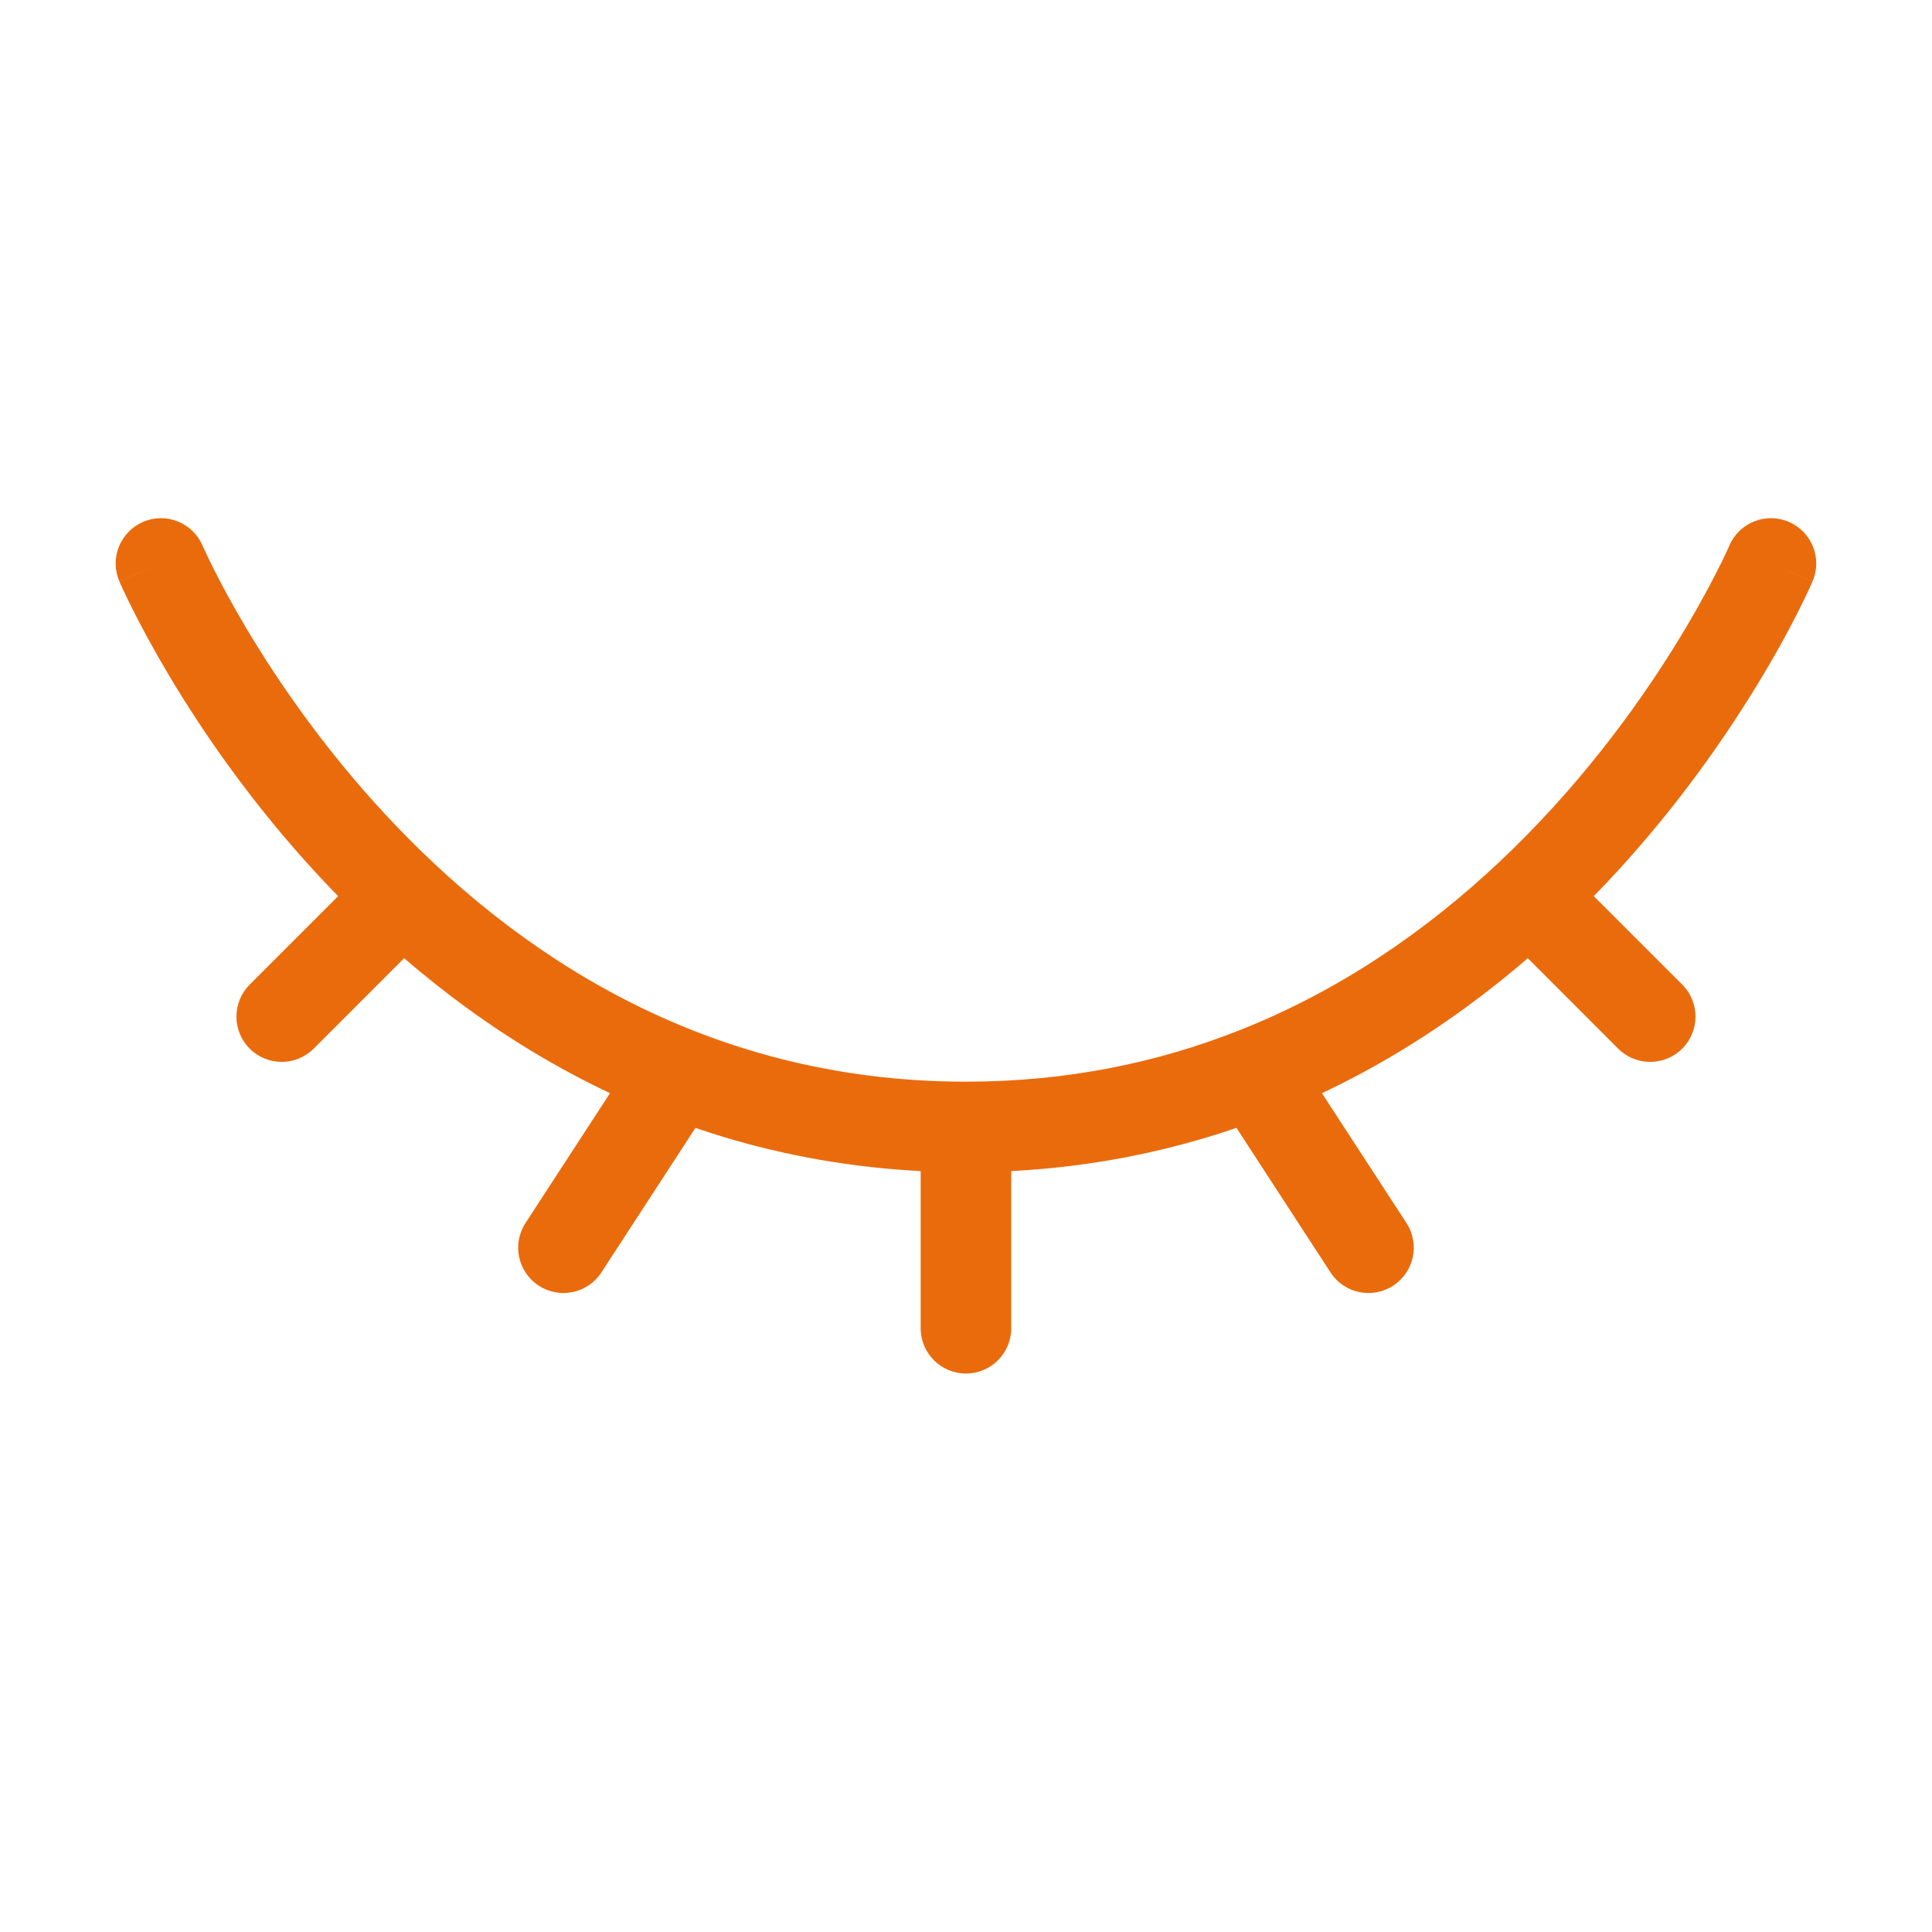 <svg width="32" height="32" viewBox="0 0 32 32" fill="none" xmlns="http://www.w3.org/2000/svg">
<path d="M3.355 9.038C3.192 8.657 2.751 8.48 2.371 8.644C1.99 8.807 1.813 9.248 1.977 9.628L2.666 9.333L3.355 9.038ZM20.782 17.771L20.508 17.073L20.508 17.073L20.782 17.771ZM11.845 18.18C12.071 17.833 11.973 17.369 11.626 17.143C11.278 16.917 10.814 17.015 10.588 17.362L11.216 17.771L11.845 18.18ZM8.704 20.257C8.478 20.605 8.576 21.069 8.924 21.295C9.271 21.521 9.735 21.423 9.961 21.075L9.333 20.666L8.704 20.257ZM30.022 9.628C30.185 9.248 30.009 8.807 29.628 8.644C29.247 8.48 28.806 8.657 28.643 9.038L29.333 9.333L30.022 9.628ZM25.333 14.838L24.819 14.291L24.819 14.291L25.333 14.838ZM26.802 17.369C27.095 17.661 27.57 17.661 27.863 17.369C28.156 17.076 28.156 16.601 27.863 16.308L27.333 16.838L26.802 17.369ZM15.249 22C15.249 22.414 15.585 22.75 15.999 22.75C16.414 22.75 16.749 22.414 16.749 22H15.999H15.249ZM22.037 21.075C22.263 21.423 22.728 21.521 23.075 21.295C23.422 21.069 23.521 20.605 23.295 20.257L22.666 20.666L22.037 21.075ZM7.196 15.368C7.489 15.076 7.489 14.601 7.196 14.308C6.903 14.015 6.429 14.015 6.136 14.308L6.666 14.838L7.196 15.368ZM4.136 16.308C3.843 16.601 3.843 17.076 4.136 17.369C4.429 17.661 4.903 17.661 5.196 17.369L4.666 16.838L4.136 16.308ZM15.999 18.666V17.916C11.609 17.916 8.461 15.728 6.382 13.489C5.343 12.37 4.582 11.249 4.081 10.408C3.831 9.988 3.647 9.639 3.527 9.399C3.467 9.278 3.423 9.185 3.394 9.123C3.38 9.092 3.37 9.07 3.363 9.055C3.36 9.048 3.358 9.043 3.356 9.04C3.356 9.038 3.355 9.037 3.355 9.037C3.355 9.037 3.355 9.037 3.355 9.037C3.355 9.037 3.355 9.037 3.355 9.037C3.355 9.037 3.355 9.038 2.666 9.333C1.977 9.628 1.977 9.629 1.977 9.629C1.977 9.629 1.977 9.63 1.977 9.63C1.978 9.631 1.978 9.631 1.978 9.632C1.979 9.634 1.98 9.637 1.982 9.64C1.984 9.646 1.988 9.654 1.992 9.665C2.002 9.685 2.015 9.715 2.032 9.752C2.067 9.827 2.118 9.935 2.185 10.069C2.32 10.339 2.522 10.72 2.792 11.175C3.333 12.084 4.155 13.296 5.283 14.51C7.538 16.938 11.057 19.416 15.999 19.416V18.666ZM20.782 17.771L20.508 17.073C19.186 17.594 17.688 17.916 15.999 17.916V18.666V19.416C17.884 19.416 19.568 19.055 21.057 18.469L20.782 17.771ZM11.216 17.771L10.588 17.362L8.704 20.257L9.333 20.666L9.961 21.075L11.845 18.18L11.216 17.771ZM29.333 9.333C28.643 9.038 28.643 9.037 28.643 9.037C28.643 9.037 28.643 9.037 28.643 9.037C28.644 9.037 28.644 9.037 28.644 9.037C28.644 9.037 28.644 9.037 28.643 9.037C28.643 9.038 28.643 9.039 28.642 9.041C28.64 9.045 28.637 9.051 28.633 9.061C28.625 9.079 28.612 9.108 28.594 9.147C28.558 9.225 28.502 9.341 28.425 9.49C28.273 9.788 28.041 10.216 27.725 10.723C27.093 11.738 26.132 13.059 24.819 14.291L25.333 14.838L25.846 15.385C27.278 14.041 28.317 12.609 28.998 11.516C29.34 10.969 29.593 10.503 29.762 10.172C29.846 10.006 29.91 9.873 29.953 9.781C29.975 9.734 29.991 9.698 30.003 9.672C30.008 9.66 30.013 9.649 30.016 9.642C30.018 9.638 30.019 9.635 30.02 9.633C30.02 9.632 30.021 9.631 30.021 9.63C30.021 9.63 30.022 9.63 30.022 9.629C30.022 9.629 30.022 9.629 30.022 9.629C30.022 9.629 30.022 9.628 29.333 9.333ZM25.333 14.838L24.819 14.291C23.656 15.383 22.225 16.398 20.508 17.073L20.782 17.771L21.057 18.469C22.986 17.71 24.575 16.578 25.846 15.385L25.333 14.838ZM25.333 14.838L24.802 15.368L26.802 17.369L27.333 16.838L27.863 16.308L25.863 14.308L25.333 14.838ZM15.999 18.666H15.249V22H15.999H16.749V18.666H15.999ZM20.782 17.771L20.154 18.18L22.037 21.075L22.666 20.666L23.295 20.257L21.411 17.362L20.782 17.771ZM6.666 14.838L6.136 14.308L4.136 16.308L4.666 16.838L5.196 17.369L7.196 15.368L6.666 14.838Z" fill="#EA6B0C"/>
</svg>
